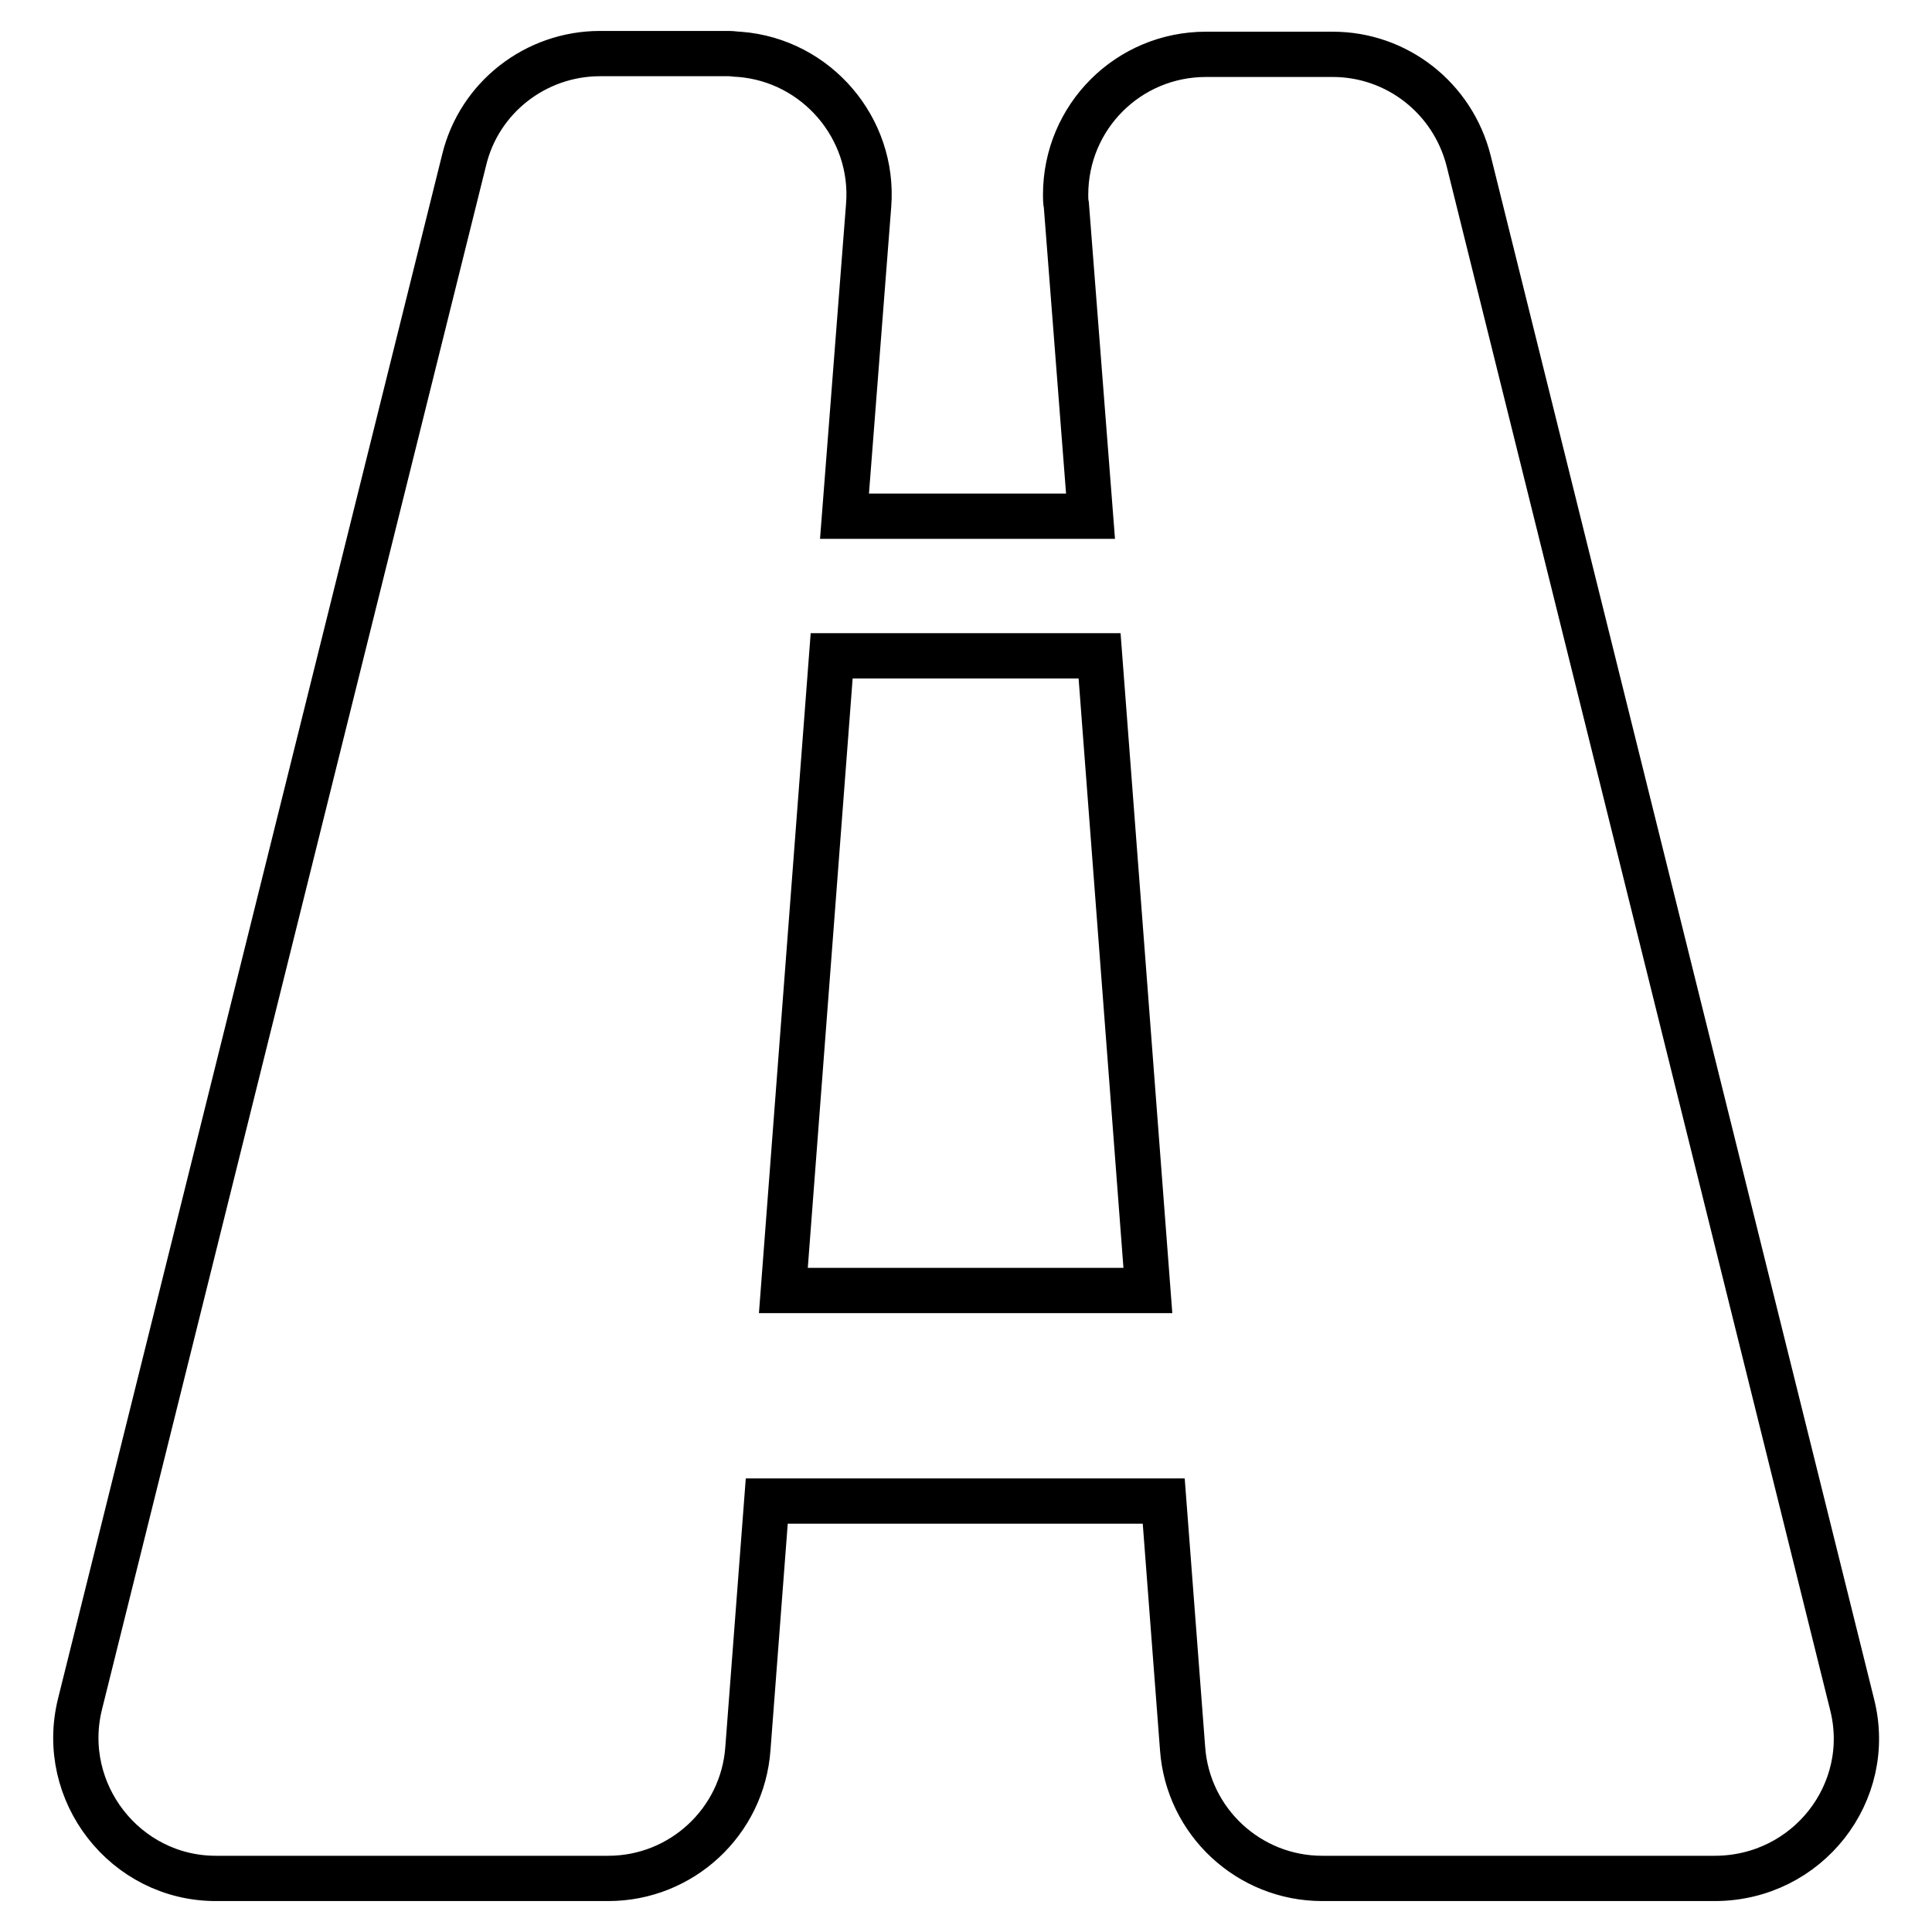 <?xml version="1.0" encoding="utf-8"?>
<!-- Svg Vector Icons : http://www.onlinewebfonts.com/icon -->
<!DOCTYPE svg PUBLIC "-//W3C//DTD SVG 1.1//EN" "http://www.w3.org/Graphics/SVG/1.1/DTD/svg11.dtd">
<svg version="1.1" xmlns="http://www.w3.org/2000/svg" xmlns:xlink="http://www.w3.org/1999/xlink" x="0px" y="0px" viewBox="0 0 256 256" enable-background="new 0 0 256 256" xml:space="preserve">
<g> <path stroke-width="6" fill-opacity="0" stroke="#000000"  d="M245.4,225.8L194.6,21.3c-2.1-8.3-9.5-14.1-18-14.1h-16.8c-10.3,0-18.6,8.3-18.6,18.6c0,0.5,0,0.9,0.1,1.4 l3.2,41.2h-32.6l3.2-41.2c0.8-10.2-6.9-19.2-17.1-20c-0.5,0-0.9-0.1-1.4-0.1H79.5c-8.5,0-16,5.8-18,14.1L10.6,225.8 c-2.9,11.7,6,23.1,18,23.1h52c9.7,0,17.8-7.5,18.5-17.2l2.5-32.8h52.6l2.5,32.8c0.7,9.7,8.8,17.2,18.5,17.2h52 C239.5,248.9,248.4,237.5,245.4,225.8z M103.8,171l6.4-84.1h35.5l6.4,84.1H103.8z"/></g>
</svg>